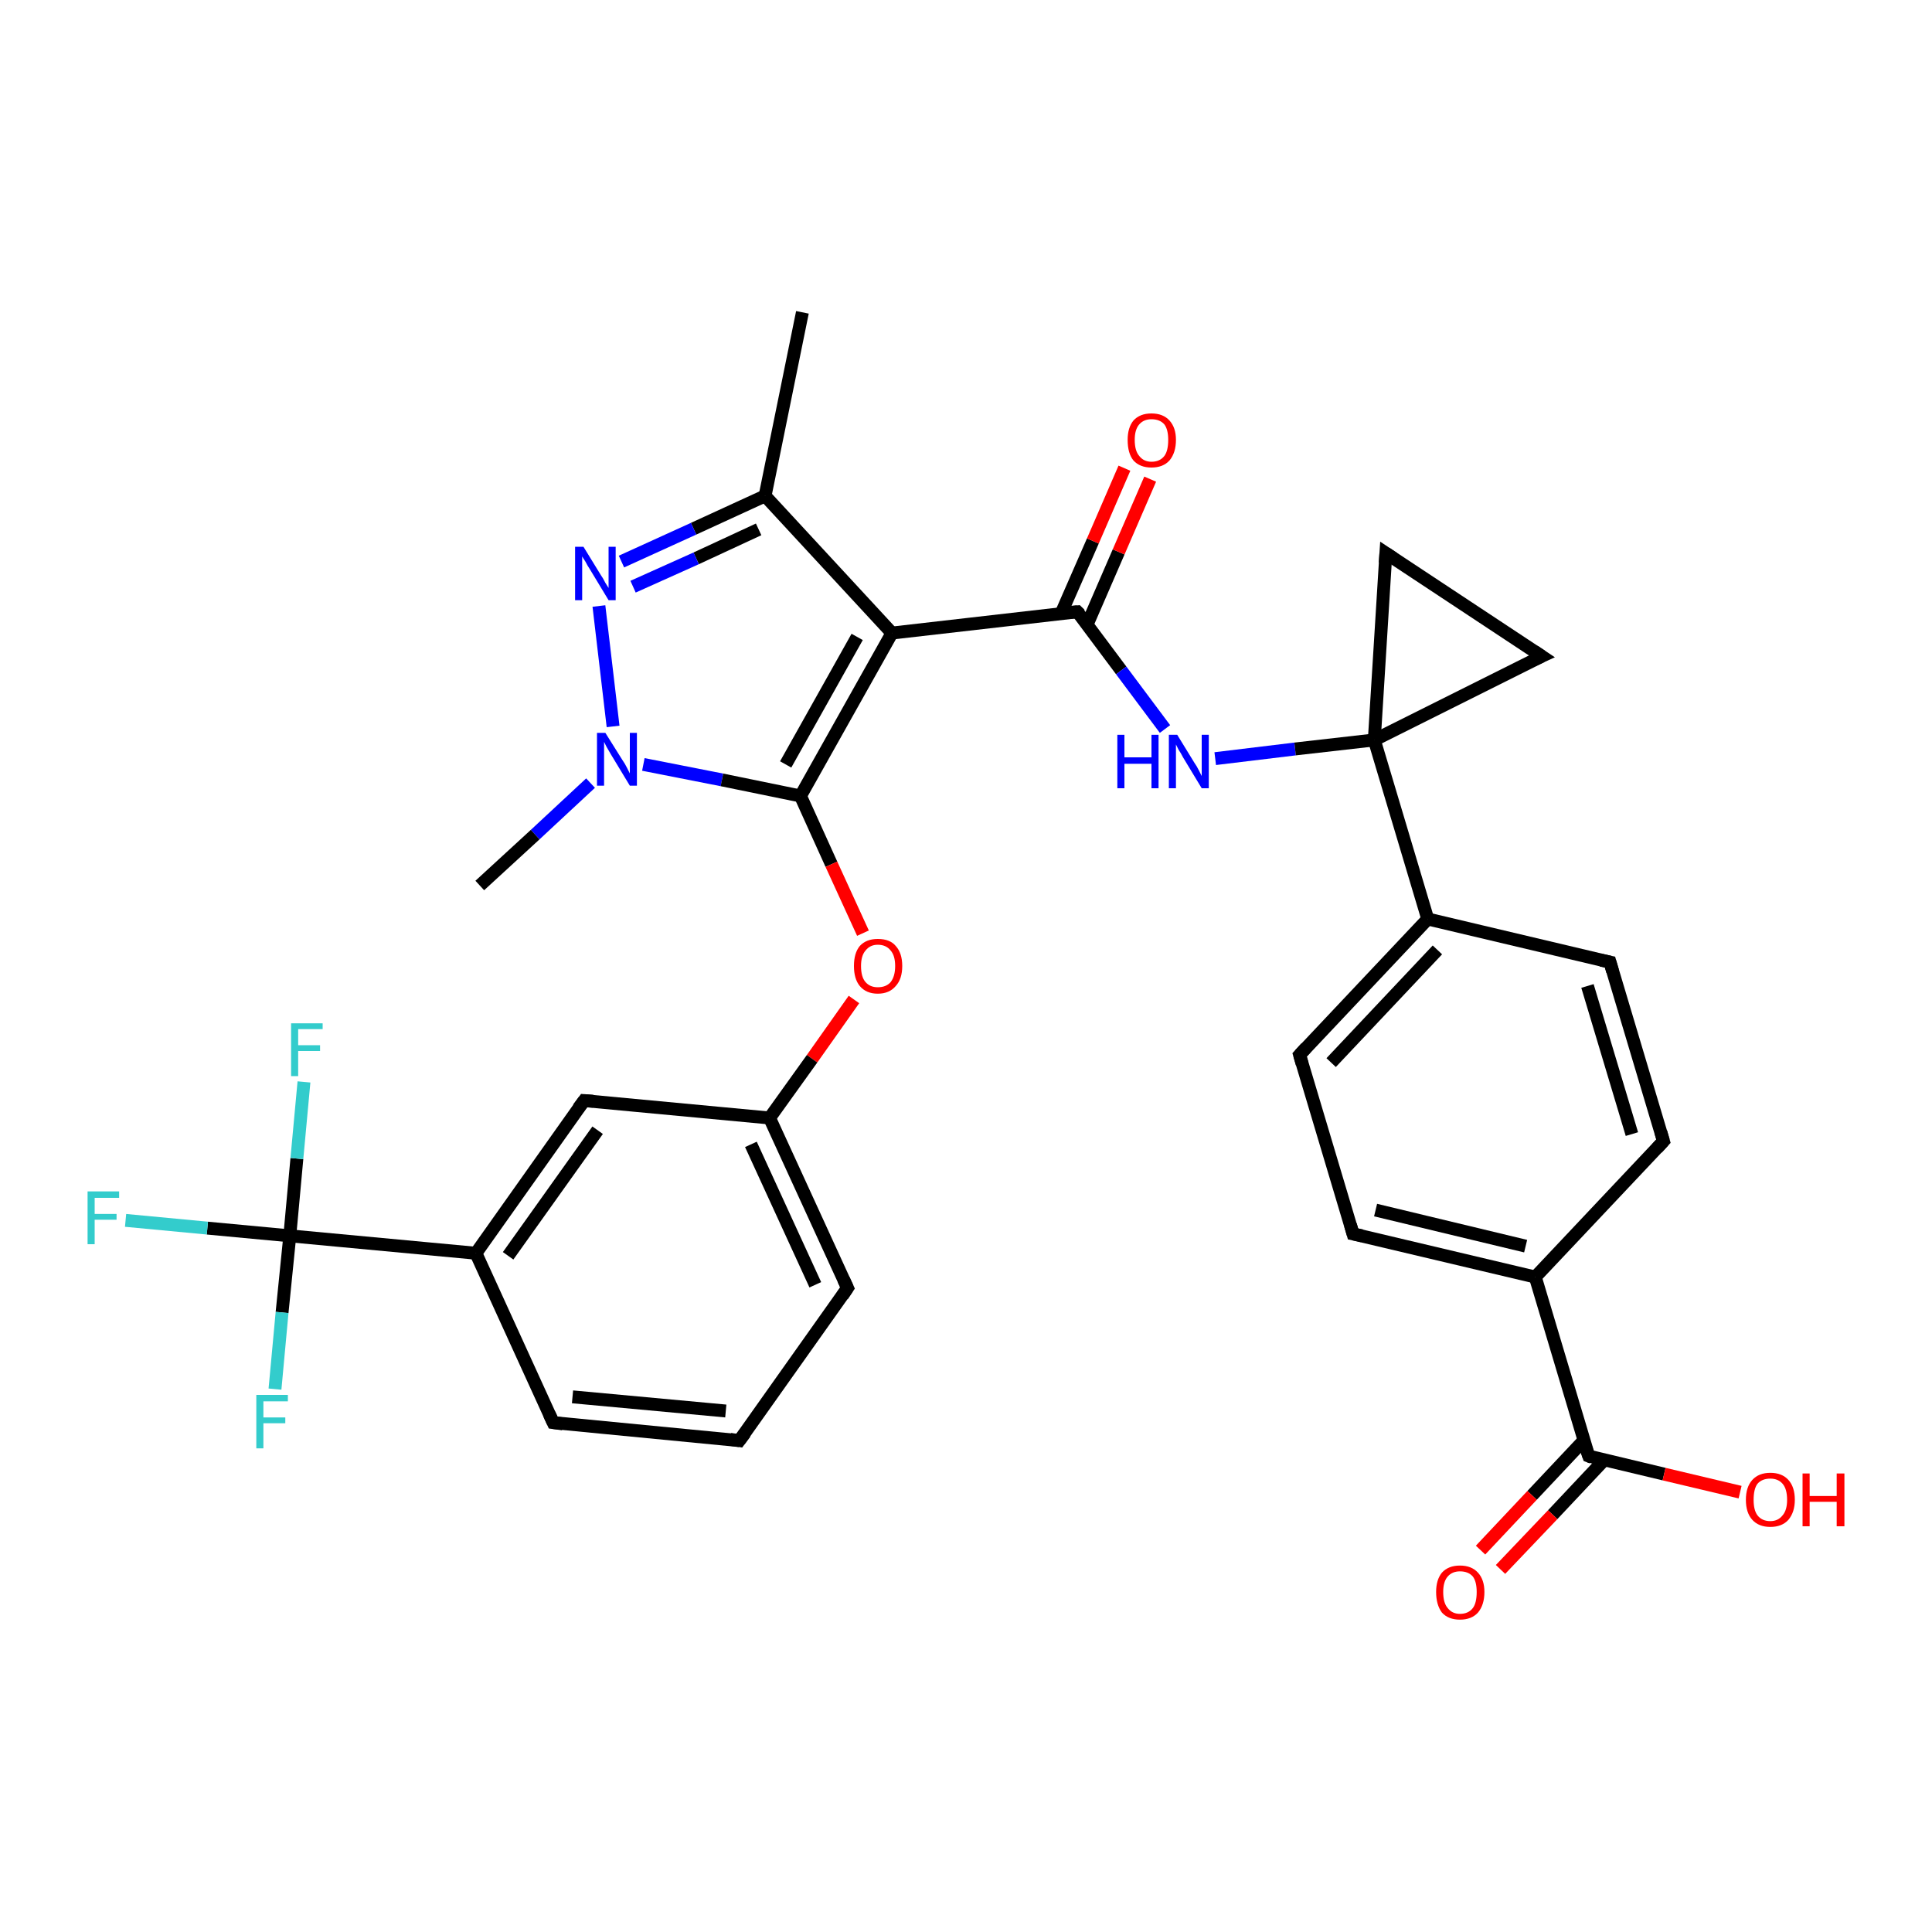 <?xml version='1.0' encoding='iso-8859-1'?>
<svg version='1.1' baseProfile='full'
              xmlns='http://www.w3.org/2000/svg'
                      xmlns:rdkit='http://www.rdkit.org/xml'
                      xmlns:xlink='http://www.w3.org/1999/xlink'
                  xml:space='preserve'
width='300px' height='300px' viewBox='0 0 300 300'>
<!-- END OF HEADER -->
<rect style='opacity:1.0;fill:#FFFFFF;stroke:none' width='300.0' height='300.0' x='0.0' y='0.0'> </rect>
<path class='bond-0 atom-0 atom-1' d='M 124.6,48.5 L 118.8,77.0' style='fill:none;fill-rule:evenodd;stroke:#000000;stroke-width:2.0px;stroke-linecap:butt;stroke-linejoin:miter;stroke-opacity:1' />
<path class='bond-1 atom-1 atom-2' d='M 118.8,77.0 L 107.7,82.1' style='fill:none;fill-rule:evenodd;stroke:#000000;stroke-width:2.0px;stroke-linecap:butt;stroke-linejoin:miter;stroke-opacity:1' />
<path class='bond-1 atom-1 atom-2' d='M 107.7,82.1 L 96.5,87.2' style='fill:none;fill-rule:evenodd;stroke:#0000FF;stroke-width:2.0px;stroke-linecap:butt;stroke-linejoin:miter;stroke-opacity:1' />
<path class='bond-1 atom-1 atom-2' d='M 117.8,82.2 L 108.1,86.7' style='fill:none;fill-rule:evenodd;stroke:#000000;stroke-width:2.0px;stroke-linecap:butt;stroke-linejoin:miter;stroke-opacity:1' />
<path class='bond-1 atom-1 atom-2' d='M 108.1,86.7 L 98.3,91.1' style='fill:none;fill-rule:evenodd;stroke:#0000FF;stroke-width:2.0px;stroke-linecap:butt;stroke-linejoin:miter;stroke-opacity:1' />
<path class='bond-2 atom-2 atom-3' d='M 93.0,94.1 L 95.2,112.8' style='fill:none;fill-rule:evenodd;stroke:#0000FF;stroke-width:2.0px;stroke-linecap:butt;stroke-linejoin:miter;stroke-opacity:1' />
<path class='bond-3 atom-3 atom-4' d='M 91.7,121.6 L 83.1,129.6' style='fill:none;fill-rule:evenodd;stroke:#0000FF;stroke-width:2.0px;stroke-linecap:butt;stroke-linejoin:miter;stroke-opacity:1' />
<path class='bond-3 atom-3 atom-4' d='M 83.1,129.6 L 74.5,137.5' style='fill:none;fill-rule:evenodd;stroke:#000000;stroke-width:2.0px;stroke-linecap:butt;stroke-linejoin:miter;stroke-opacity:1' />
<path class='bond-4 atom-3 atom-5' d='M 99.9,118.7 L 112.1,121.1' style='fill:none;fill-rule:evenodd;stroke:#0000FF;stroke-width:2.0px;stroke-linecap:butt;stroke-linejoin:miter;stroke-opacity:1' />
<path class='bond-4 atom-3 atom-5' d='M 112.1,121.1 L 124.3,123.6' style='fill:none;fill-rule:evenodd;stroke:#000000;stroke-width:2.0px;stroke-linecap:butt;stroke-linejoin:miter;stroke-opacity:1' />
<path class='bond-5 atom-5 atom-6' d='M 124.3,123.6 L 129.1,134.2' style='fill:none;fill-rule:evenodd;stroke:#000000;stroke-width:2.0px;stroke-linecap:butt;stroke-linejoin:miter;stroke-opacity:1' />
<path class='bond-5 atom-5 atom-6' d='M 129.1,134.2 L 134.0,144.9' style='fill:none;fill-rule:evenodd;stroke:#FF0000;stroke-width:2.0px;stroke-linecap:butt;stroke-linejoin:miter;stroke-opacity:1' />
<path class='bond-6 atom-6 atom-7' d='M 132.6,155.2 L 126.1,164.4' style='fill:none;fill-rule:evenodd;stroke:#FF0000;stroke-width:2.0px;stroke-linecap:butt;stroke-linejoin:miter;stroke-opacity:1' />
<path class='bond-6 atom-6 atom-7' d='M 126.1,164.4 L 119.5,173.6' style='fill:none;fill-rule:evenodd;stroke:#000000;stroke-width:2.0px;stroke-linecap:butt;stroke-linejoin:miter;stroke-opacity:1' />
<path class='bond-7 atom-7 atom-8' d='M 119.5,173.6 L 131.6,200.0' style='fill:none;fill-rule:evenodd;stroke:#000000;stroke-width:2.0px;stroke-linecap:butt;stroke-linejoin:miter;stroke-opacity:1' />
<path class='bond-7 atom-7 atom-8' d='M 116.6,177.7 L 126.6,199.5' style='fill:none;fill-rule:evenodd;stroke:#000000;stroke-width:2.0px;stroke-linecap:butt;stroke-linejoin:miter;stroke-opacity:1' />
<path class='bond-8 atom-8 atom-9' d='M 131.6,200.0 L 114.8,223.7' style='fill:none;fill-rule:evenodd;stroke:#000000;stroke-width:2.0px;stroke-linecap:butt;stroke-linejoin:miter;stroke-opacity:1' />
<path class='bond-9 atom-9 atom-10' d='M 114.8,223.7 L 85.9,220.9' style='fill:none;fill-rule:evenodd;stroke:#000000;stroke-width:2.0px;stroke-linecap:butt;stroke-linejoin:miter;stroke-opacity:1' />
<path class='bond-9 atom-9 atom-10' d='M 112.7,219.1 L 88.9,216.9' style='fill:none;fill-rule:evenodd;stroke:#000000;stroke-width:2.0px;stroke-linecap:butt;stroke-linejoin:miter;stroke-opacity:1' />
<path class='bond-10 atom-10 atom-11' d='M 85.9,220.9 L 73.9,194.6' style='fill:none;fill-rule:evenodd;stroke:#000000;stroke-width:2.0px;stroke-linecap:butt;stroke-linejoin:miter;stroke-opacity:1' />
<path class='bond-11 atom-11 atom-12' d='M 73.9,194.6 L 90.7,170.9' style='fill:none;fill-rule:evenodd;stroke:#000000;stroke-width:2.0px;stroke-linecap:butt;stroke-linejoin:miter;stroke-opacity:1' />
<path class='bond-11 atom-11 atom-12' d='M 78.9,195.0 L 92.8,175.5' style='fill:none;fill-rule:evenodd;stroke:#000000;stroke-width:2.0px;stroke-linecap:butt;stroke-linejoin:miter;stroke-opacity:1' />
<path class='bond-12 atom-11 atom-13' d='M 73.9,194.6 L 45.0,191.9' style='fill:none;fill-rule:evenodd;stroke:#000000;stroke-width:2.0px;stroke-linecap:butt;stroke-linejoin:miter;stroke-opacity:1' />
<path class='bond-13 atom-13 atom-14' d='M 45.0,191.9 L 32.2,190.7' style='fill:none;fill-rule:evenodd;stroke:#000000;stroke-width:2.0px;stroke-linecap:butt;stroke-linejoin:miter;stroke-opacity:1' />
<path class='bond-13 atom-13 atom-14' d='M 32.2,190.7 L 19.5,189.5' style='fill:none;fill-rule:evenodd;stroke:#33CCCC;stroke-width:2.0px;stroke-linecap:butt;stroke-linejoin:miter;stroke-opacity:1' />
<path class='bond-14 atom-13 atom-15' d='M 45.0,191.9 L 43.8,203.8' style='fill:none;fill-rule:evenodd;stroke:#000000;stroke-width:2.0px;stroke-linecap:butt;stroke-linejoin:miter;stroke-opacity:1' />
<path class='bond-14 atom-13 atom-15' d='M 43.8,203.8 L 42.7,215.7' style='fill:none;fill-rule:evenodd;stroke:#33CCCC;stroke-width:2.0px;stroke-linecap:butt;stroke-linejoin:miter;stroke-opacity:1' />
<path class='bond-15 atom-13 atom-16' d='M 45.0,191.9 L 46.1,179.9' style='fill:none;fill-rule:evenodd;stroke:#000000;stroke-width:2.0px;stroke-linecap:butt;stroke-linejoin:miter;stroke-opacity:1' />
<path class='bond-15 atom-13 atom-16' d='M 46.1,179.9 L 47.2,168.0' style='fill:none;fill-rule:evenodd;stroke:#33CCCC;stroke-width:2.0px;stroke-linecap:butt;stroke-linejoin:miter;stroke-opacity:1' />
<path class='bond-16 atom-5 atom-17' d='M 124.3,123.6 L 138.5,98.3' style='fill:none;fill-rule:evenodd;stroke:#000000;stroke-width:2.0px;stroke-linecap:butt;stroke-linejoin:miter;stroke-opacity:1' />
<path class='bond-16 atom-5 atom-17' d='M 122.0,118.7 L 133.1,98.9' style='fill:none;fill-rule:evenodd;stroke:#000000;stroke-width:2.0px;stroke-linecap:butt;stroke-linejoin:miter;stroke-opacity:1' />
<path class='bond-17 atom-17 atom-18' d='M 138.5,98.3 L 167.3,95.0' style='fill:none;fill-rule:evenodd;stroke:#000000;stroke-width:2.0px;stroke-linecap:butt;stroke-linejoin:miter;stroke-opacity:1' />
<path class='bond-18 atom-18 atom-19' d='M 168.8,97.0 L 173.7,85.7' style='fill:none;fill-rule:evenodd;stroke:#000000;stroke-width:2.0px;stroke-linecap:butt;stroke-linejoin:miter;stroke-opacity:1' />
<path class='bond-18 atom-18 atom-19' d='M 173.7,85.7 L 178.6,74.4' style='fill:none;fill-rule:evenodd;stroke:#FF0000;stroke-width:2.0px;stroke-linecap:butt;stroke-linejoin:miter;stroke-opacity:1' />
<path class='bond-18 atom-18 atom-19' d='M 164.8,95.2 L 169.7,84.0' style='fill:none;fill-rule:evenodd;stroke:#000000;stroke-width:2.0px;stroke-linecap:butt;stroke-linejoin:miter;stroke-opacity:1' />
<path class='bond-18 atom-18 atom-19' d='M 169.7,84.0 L 174.6,72.7' style='fill:none;fill-rule:evenodd;stroke:#FF0000;stroke-width:2.0px;stroke-linecap:butt;stroke-linejoin:miter;stroke-opacity:1' />
<path class='bond-19 atom-18 atom-20' d='M 167.3,95.0 L 174.1,104.1' style='fill:none;fill-rule:evenodd;stroke:#000000;stroke-width:2.0px;stroke-linecap:butt;stroke-linejoin:miter;stroke-opacity:1' />
<path class='bond-19 atom-18 atom-20' d='M 174.1,104.1 L 180.9,113.2' style='fill:none;fill-rule:evenodd;stroke:#0000FF;stroke-width:2.0px;stroke-linecap:butt;stroke-linejoin:miter;stroke-opacity:1' />
<path class='bond-20 atom-20 atom-21' d='M 188.7,117.8 L 201.1,116.3' style='fill:none;fill-rule:evenodd;stroke:#0000FF;stroke-width:2.0px;stroke-linecap:butt;stroke-linejoin:miter;stroke-opacity:1' />
<path class='bond-20 atom-20 atom-21' d='M 201.1,116.3 L 213.4,114.9' style='fill:none;fill-rule:evenodd;stroke:#000000;stroke-width:2.0px;stroke-linecap:butt;stroke-linejoin:miter;stroke-opacity:1' />
<path class='bond-21 atom-21 atom-22' d='M 213.4,114.9 L 239.4,101.9' style='fill:none;fill-rule:evenodd;stroke:#000000;stroke-width:2.0px;stroke-linecap:butt;stroke-linejoin:miter;stroke-opacity:1' />
<path class='bond-22 atom-22 atom-23' d='M 239.4,101.9 L 215.2,85.9' style='fill:none;fill-rule:evenodd;stroke:#000000;stroke-width:2.0px;stroke-linecap:butt;stroke-linejoin:miter;stroke-opacity:1' />
<path class='bond-23 atom-21 atom-24' d='M 213.4,114.9 L 221.7,142.7' style='fill:none;fill-rule:evenodd;stroke:#000000;stroke-width:2.0px;stroke-linecap:butt;stroke-linejoin:miter;stroke-opacity:1' />
<path class='bond-24 atom-24 atom-25' d='M 221.7,142.7 L 201.8,163.8' style='fill:none;fill-rule:evenodd;stroke:#000000;stroke-width:2.0px;stroke-linecap:butt;stroke-linejoin:miter;stroke-opacity:1' />
<path class='bond-24 atom-24 atom-25' d='M 223.2,147.5 L 206.7,165.0' style='fill:none;fill-rule:evenodd;stroke:#000000;stroke-width:2.0px;stroke-linecap:butt;stroke-linejoin:miter;stroke-opacity:1' />
<path class='bond-25 atom-25 atom-26' d='M 201.8,163.8 L 210.1,191.6' style='fill:none;fill-rule:evenodd;stroke:#000000;stroke-width:2.0px;stroke-linecap:butt;stroke-linejoin:miter;stroke-opacity:1' />
<path class='bond-26 atom-26 atom-27' d='M 210.1,191.6 L 238.4,198.3' style='fill:none;fill-rule:evenodd;stroke:#000000;stroke-width:2.0px;stroke-linecap:butt;stroke-linejoin:miter;stroke-opacity:1' />
<path class='bond-26 atom-26 atom-27' d='M 213.6,187.9 L 236.9,193.5' style='fill:none;fill-rule:evenodd;stroke:#000000;stroke-width:2.0px;stroke-linecap:butt;stroke-linejoin:miter;stroke-opacity:1' />
<path class='bond-27 atom-27 atom-28' d='M 238.4,198.3 L 258.3,177.2' style='fill:none;fill-rule:evenodd;stroke:#000000;stroke-width:2.0px;stroke-linecap:butt;stroke-linejoin:miter;stroke-opacity:1' />
<path class='bond-28 atom-28 atom-29' d='M 258.3,177.2 L 250.0,149.4' style='fill:none;fill-rule:evenodd;stroke:#000000;stroke-width:2.0px;stroke-linecap:butt;stroke-linejoin:miter;stroke-opacity:1' />
<path class='bond-28 atom-28 atom-29' d='M 253.4,176.1 L 246.5,153.1' style='fill:none;fill-rule:evenodd;stroke:#000000;stroke-width:2.0px;stroke-linecap:butt;stroke-linejoin:miter;stroke-opacity:1' />
<path class='bond-29 atom-27 atom-30' d='M 238.4,198.3 L 246.7,226.1' style='fill:none;fill-rule:evenodd;stroke:#000000;stroke-width:2.0px;stroke-linecap:butt;stroke-linejoin:miter;stroke-opacity:1' />
<path class='bond-30 atom-30 atom-31' d='M 246.7,226.1 L 258.4,228.9' style='fill:none;fill-rule:evenodd;stroke:#000000;stroke-width:2.0px;stroke-linecap:butt;stroke-linejoin:miter;stroke-opacity:1' />
<path class='bond-30 atom-30 atom-31' d='M 258.4,228.9 L 270.2,231.7' style='fill:none;fill-rule:evenodd;stroke:#FF0000;stroke-width:2.0px;stroke-linecap:butt;stroke-linejoin:miter;stroke-opacity:1' />
<path class='bond-31 atom-30 atom-32' d='M 245.9,223.7 L 237.9,232.2' style='fill:none;fill-rule:evenodd;stroke:#000000;stroke-width:2.0px;stroke-linecap:butt;stroke-linejoin:miter;stroke-opacity:1' />
<path class='bond-31 atom-30 atom-32' d='M 237.9,232.2 L 229.9,240.7' style='fill:none;fill-rule:evenodd;stroke:#FF0000;stroke-width:2.0px;stroke-linecap:butt;stroke-linejoin:miter;stroke-opacity:1' />
<path class='bond-31 atom-30 atom-32' d='M 249.1,226.7 L 241.1,235.2' style='fill:none;fill-rule:evenodd;stroke:#000000;stroke-width:2.0px;stroke-linecap:butt;stroke-linejoin:miter;stroke-opacity:1' />
<path class='bond-31 atom-30 atom-32' d='M 241.1,235.2 L 233.0,243.7' style='fill:none;fill-rule:evenodd;stroke:#FF0000;stroke-width:2.0px;stroke-linecap:butt;stroke-linejoin:miter;stroke-opacity:1' />
<path class='bond-32 atom-17 atom-1' d='M 138.5,98.3 L 118.8,77.0' style='fill:none;fill-rule:evenodd;stroke:#000000;stroke-width:2.0px;stroke-linecap:butt;stroke-linejoin:miter;stroke-opacity:1' />
<path class='bond-33 atom-23 atom-21' d='M 215.2,85.9 L 213.4,114.9' style='fill:none;fill-rule:evenodd;stroke:#000000;stroke-width:2.0px;stroke-linecap:butt;stroke-linejoin:miter;stroke-opacity:1' />
<path class='bond-34 atom-29 atom-24' d='M 250.0,149.4 L 221.7,142.7' style='fill:none;fill-rule:evenodd;stroke:#000000;stroke-width:2.0px;stroke-linecap:butt;stroke-linejoin:miter;stroke-opacity:1' />
<path class='bond-35 atom-12 atom-7' d='M 90.7,170.9 L 119.5,173.6' style='fill:none;fill-rule:evenodd;stroke:#000000;stroke-width:2.0px;stroke-linecap:butt;stroke-linejoin:miter;stroke-opacity:1' />
<path d='M 131.0,198.7 L 131.6,200.0 L 130.8,201.2' style='fill:none;stroke:#000000;stroke-width:2.0px;stroke-linecap:butt;stroke-linejoin:miter;stroke-opacity:1;' />
<path d='M 115.7,222.5 L 114.8,223.7 L 113.4,223.5' style='fill:none;stroke:#000000;stroke-width:2.0px;stroke-linecap:butt;stroke-linejoin:miter;stroke-opacity:1;' />
<path d='M 87.4,221.1 L 85.9,220.9 L 85.3,219.6' style='fill:none;stroke:#000000;stroke-width:2.0px;stroke-linecap:butt;stroke-linejoin:miter;stroke-opacity:1;' />
<path d='M 89.8,172.1 L 90.7,170.9 L 92.1,171.0' style='fill:none;stroke:#000000;stroke-width:2.0px;stroke-linecap:butt;stroke-linejoin:miter;stroke-opacity:1;' />
<path d='M 165.9,95.1 L 167.3,95.0 L 167.7,95.4' style='fill:none;stroke:#000000;stroke-width:2.0px;stroke-linecap:butt;stroke-linejoin:miter;stroke-opacity:1;' />
<path d='M 238.1,102.5 L 239.4,101.9 L 238.2,101.1' style='fill:none;stroke:#000000;stroke-width:2.0px;stroke-linecap:butt;stroke-linejoin:miter;stroke-opacity:1;' />
<path d='M 216.4,86.7 L 215.2,85.9 L 215.1,87.4' style='fill:none;stroke:#000000;stroke-width:2.0px;stroke-linecap:butt;stroke-linejoin:miter;stroke-opacity:1;' />
<path d='M 202.8,162.7 L 201.8,163.8 L 202.2,165.2' style='fill:none;stroke:#000000;stroke-width:2.0px;stroke-linecap:butt;stroke-linejoin:miter;stroke-opacity:1;' />
<path d='M 209.7,190.2 L 210.1,191.6 L 211.5,191.9' style='fill:none;stroke:#000000;stroke-width:2.0px;stroke-linecap:butt;stroke-linejoin:miter;stroke-opacity:1;' />
<path d='M 257.3,178.3 L 258.3,177.2 L 257.9,175.8' style='fill:none;stroke:#000000;stroke-width:2.0px;stroke-linecap:butt;stroke-linejoin:miter;stroke-opacity:1;' />
<path d='M 250.4,150.8 L 250.0,149.4 L 248.6,149.1' style='fill:none;stroke:#000000;stroke-width:2.0px;stroke-linecap:butt;stroke-linejoin:miter;stroke-opacity:1;' />
<path d='M 246.2,224.7 L 246.7,226.1 L 247.2,226.3' style='fill:none;stroke:#000000;stroke-width:2.0px;stroke-linecap:butt;stroke-linejoin:miter;stroke-opacity:1;' />
<path class='atom-2' d='M 90.6 84.9
L 93.3 89.3
Q 93.6 89.7, 94.0 90.5
Q 94.5 91.3, 94.5 91.3
L 94.5 84.9
L 95.6 84.9
L 95.6 93.2
L 94.5 93.2
L 91.6 88.4
Q 91.2 87.8, 90.9 87.2
Q 90.5 86.6, 90.4 86.4
L 90.4 93.2
L 89.3 93.2
L 89.3 84.9
L 90.6 84.9
' fill='#0000FF'/>
<path class='atom-3' d='M 94.0 113.8
L 96.7 118.1
Q 97.0 118.5, 97.4 119.3
Q 97.8 120.1, 97.8 120.1
L 97.8 113.8
L 98.9 113.8
L 98.9 122.0
L 97.8 122.0
L 94.9 117.2
Q 94.6 116.7, 94.2 116.0
Q 93.9 115.4, 93.8 115.2
L 93.8 122.0
L 92.7 122.0
L 92.7 113.8
L 94.0 113.8
' fill='#0000FF'/>
<path class='atom-6' d='M 132.6 150.0
Q 132.6 148.0, 133.5 146.9
Q 134.5 145.8, 136.3 145.8
Q 138.2 145.8, 139.1 146.9
Q 140.1 148.0, 140.1 150.0
Q 140.1 152.0, 139.1 153.1
Q 138.1 154.3, 136.3 154.3
Q 134.5 154.3, 133.5 153.1
Q 132.6 152.0, 132.6 150.0
M 136.3 153.3
Q 137.6 153.3, 138.3 152.5
Q 139.0 151.6, 139.0 150.0
Q 139.0 148.4, 138.3 147.6
Q 137.6 146.7, 136.3 146.7
Q 135.1 146.7, 134.4 147.6
Q 133.7 148.4, 133.7 150.0
Q 133.7 151.7, 134.4 152.5
Q 135.1 153.3, 136.3 153.3
' fill='#FF0000'/>
<path class='atom-14' d='M 13.6 185.0
L 18.5 185.0
L 18.5 186.0
L 14.7 186.0
L 14.7 188.5
L 18.1 188.5
L 18.1 189.4
L 14.7 189.4
L 14.7 193.2
L 13.6 193.2
L 13.6 185.0
' fill='#33CCCC'/>
<path class='atom-15' d='M 39.8 216.6
L 44.7 216.6
L 44.7 217.6
L 40.9 217.6
L 40.9 220.1
L 44.3 220.1
L 44.3 221.0
L 40.9 221.0
L 40.9 224.9
L 39.8 224.9
L 39.8 216.6
' fill='#33CCCC'/>
<path class='atom-16' d='M 45.2 158.9
L 50.1 158.9
L 50.1 159.8
L 46.3 159.8
L 46.3 162.3
L 49.7 162.3
L 49.7 163.2
L 46.3 163.2
L 46.3 167.1
L 45.2 167.1
L 45.2 158.9
' fill='#33CCCC'/>
<path class='atom-19' d='M 175.1 68.3
Q 175.1 66.4, 176.0 65.3
Q 177.0 64.2, 178.8 64.2
Q 180.6 64.2, 181.6 65.3
Q 182.6 66.4, 182.6 68.3
Q 182.6 70.3, 181.6 71.5
Q 180.6 72.6, 178.8 72.6
Q 177.0 72.6, 176.0 71.5
Q 175.1 70.4, 175.1 68.3
M 178.8 71.7
Q 180.1 71.7, 180.8 70.8
Q 181.4 70.0, 181.4 68.3
Q 181.4 66.7, 180.8 65.9
Q 180.1 65.1, 178.8 65.1
Q 177.6 65.1, 176.9 65.9
Q 176.2 66.7, 176.2 68.3
Q 176.2 70.0, 176.9 70.8
Q 177.6 71.7, 178.8 71.7
' fill='#FF0000'/>
<path class='atom-20' d='M 173.5 114.1
L 174.6 114.1
L 174.6 117.6
L 178.8 117.6
L 178.8 114.1
L 179.9 114.1
L 179.9 122.4
L 178.8 122.4
L 178.8 118.6
L 174.6 118.6
L 174.6 122.4
L 173.5 122.4
L 173.5 114.1
' fill='#0000FF'/>
<path class='atom-20' d='M 182.8 114.1
L 185.5 118.5
Q 185.8 118.9, 186.2 119.7
Q 186.6 120.5, 186.6 120.5
L 186.6 114.1
L 187.7 114.1
L 187.7 122.4
L 186.6 122.4
L 183.7 117.6
Q 183.4 117.0, 183.0 116.4
Q 182.7 115.8, 182.6 115.6
L 182.6 122.4
L 181.5 122.4
L 181.5 114.1
L 182.8 114.1
' fill='#0000FF'/>
<path class='atom-31' d='M 271.1 232.9
Q 271.1 230.9, 272.1 229.8
Q 273.1 228.7, 274.9 228.7
Q 276.7 228.7, 277.7 229.8
Q 278.7 230.9, 278.7 232.9
Q 278.7 234.8, 277.7 236.0
Q 276.7 237.1, 274.9 237.1
Q 273.1 237.1, 272.1 236.0
Q 271.1 234.9, 271.1 232.9
M 274.9 236.2
Q 276.1 236.2, 276.8 235.3
Q 277.5 234.5, 277.5 232.9
Q 277.5 231.2, 276.8 230.4
Q 276.1 229.6, 274.9 229.6
Q 273.6 229.6, 272.9 230.4
Q 272.3 231.2, 272.3 232.9
Q 272.3 234.5, 272.9 235.3
Q 273.6 236.2, 274.9 236.2
' fill='#FF0000'/>
<path class='atom-31' d='M 279.9 228.8
L 281.0 228.8
L 281.0 232.3
L 285.2 232.3
L 285.2 228.8
L 286.4 228.8
L 286.4 237.0
L 285.2 237.0
L 285.2 233.2
L 281.0 233.2
L 281.0 237.0
L 279.9 237.0
L 279.9 228.8
' fill='#FF0000'/>
<path class='atom-32' d='M 223.0 247.2
Q 223.0 245.3, 223.9 244.2
Q 224.9 243.1, 226.7 243.1
Q 228.5 243.1, 229.5 244.2
Q 230.5 245.3, 230.5 247.2
Q 230.5 249.2, 229.5 250.4
Q 228.5 251.5, 226.7 251.5
Q 224.9 251.5, 223.9 250.4
Q 223.0 249.2, 223.0 247.2
M 226.7 250.6
Q 228.0 250.6, 228.7 249.7
Q 229.3 248.9, 229.3 247.2
Q 229.3 245.6, 228.7 244.8
Q 228.0 244.0, 226.7 244.0
Q 225.5 244.0, 224.8 244.8
Q 224.1 245.6, 224.1 247.2
Q 224.1 248.9, 224.8 249.7
Q 225.5 250.6, 226.7 250.6
' fill='#FF0000'/>
</svg>
